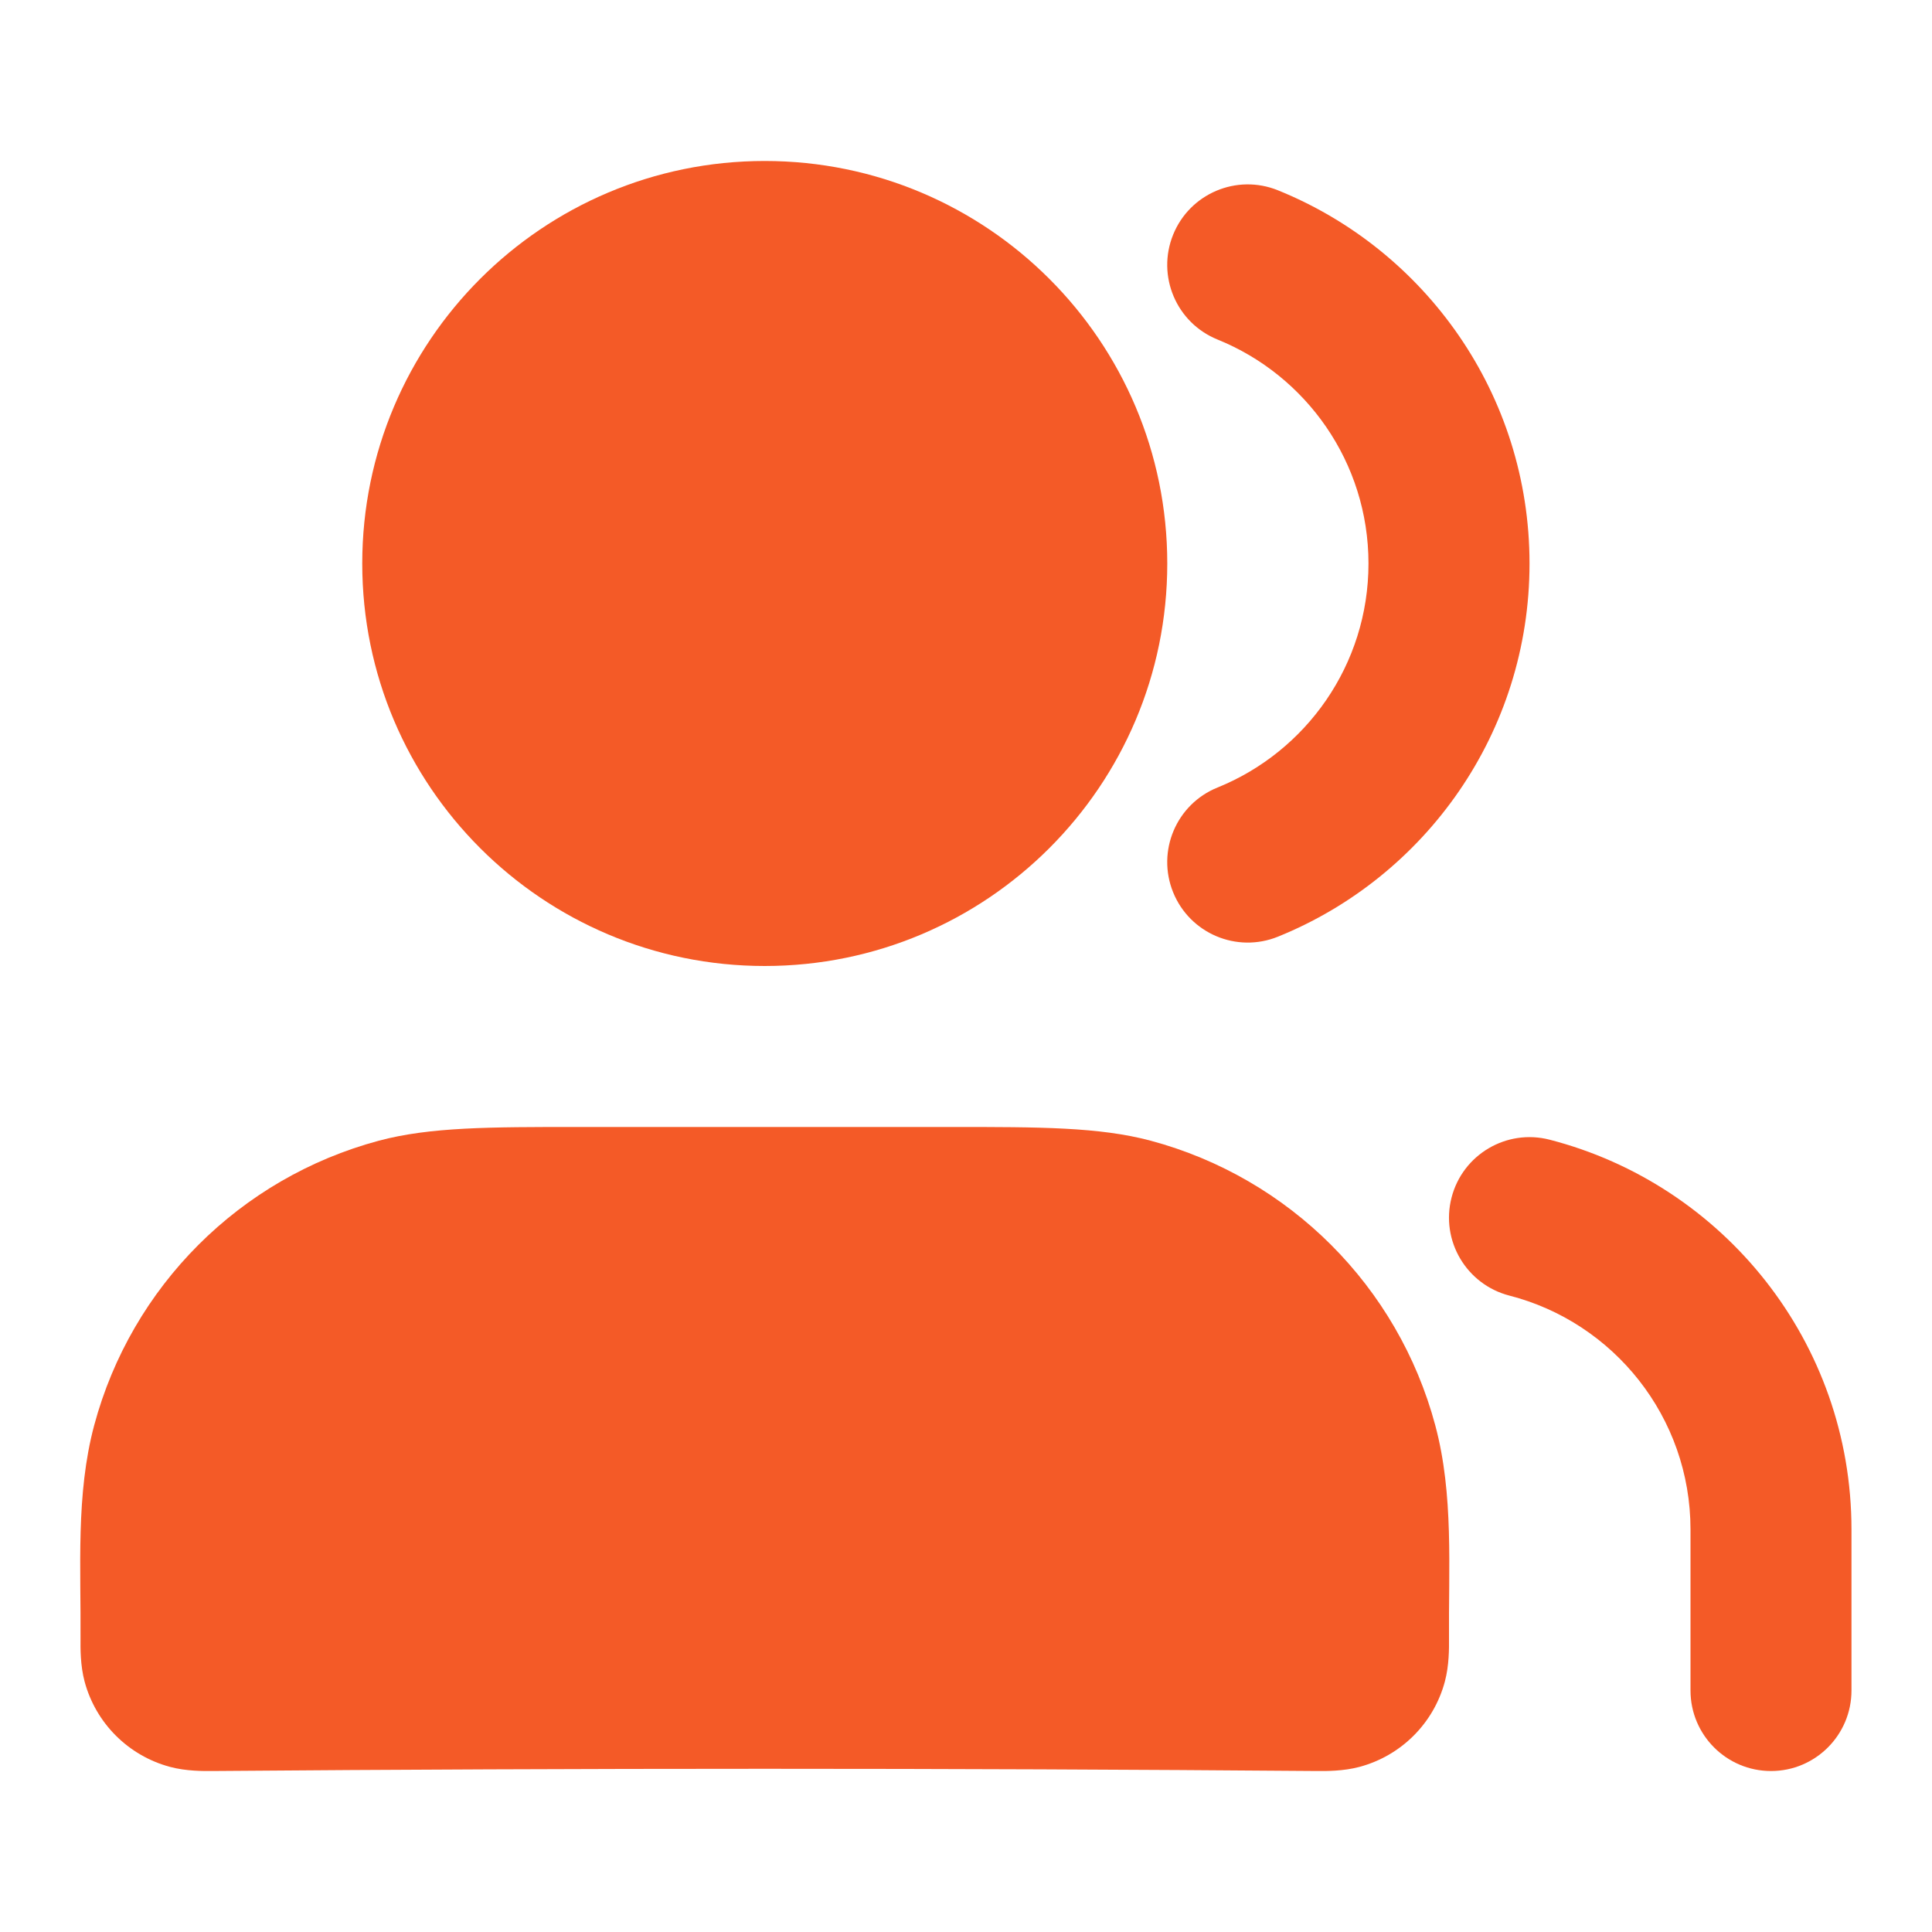 <svg width="28" height="28" viewBox="0 0 28 28" fill="none" xmlns="http://www.w3.org/2000/svg">
<path fill-rule="evenodd" clip-rule="evenodd" d="M21.037 17.356C21.198 16.732 21.834 16.357 22.457 16.517C24.973 17.165 26.833 19.447 26.833 22.167V24.5C26.833 25.144 26.311 25.667 25.667 25.667C25.022 25.667 24.5 25.144 24.5 24.5V22.167C24.5 20.537 23.386 19.165 21.876 18.777C21.252 18.616 20.876 17.98 21.037 17.356Z" fill="#F45A27"/>
<path fill-rule="evenodd" clip-rule="evenodd" d="M17.002 3.401C17.244 2.804 17.924 2.516 18.521 2.758C20.657 3.622 22.167 5.717 22.167 8.167C22.167 10.617 20.657 12.711 18.521 13.575C17.924 13.817 17.244 13.529 17.002 12.932C16.76 12.335 17.048 11.654 17.646 11.413C18.93 10.893 19.833 9.634 19.833 8.167C19.833 6.7 18.93 5.441 17.646 4.921C17.048 4.679 16.76 3.999 17.002 3.401Z" fill="#F45A27"/>
<path fill-rule="evenodd" clip-rule="evenodd" d="M8.375 16.333C10.181 16.334 11.986 16.334 13.791 16.333C15.064 16.333 15.932 16.333 16.677 16.532C18.689 17.072 20.262 18.644 20.801 20.657C21.07 21.659 20.992 22.731 21 23.758C21.001 23.883 21.003 24.135 20.94 24.37C20.779 24.974 20.307 25.445 19.703 25.607C19.468 25.67 19.216 25.668 19.091 25.667C13.754 25.624 8.413 25.624 3.075 25.667C2.951 25.668 2.698 25.67 2.464 25.607C1.86 25.445 1.388 24.974 1.226 24.37C1.163 24.135 1.166 23.883 1.167 23.758C1.175 22.733 1.097 21.658 1.365 20.657C1.905 18.644 3.477 17.072 5.49 16.532C6.235 16.333 7.103 16.333 8.375 16.333Z" fill="#F45A27"/>
<path fill-rule="evenodd" clip-rule="evenodd" d="M5.25 8.167C5.25 4.945 7.862 2.333 11.083 2.333C14.305 2.333 16.917 4.945 16.917 8.167C16.917 11.388 14.305 14 11.083 14C7.862 14 5.25 11.388 5.25 8.167Z" fill="#F45A27"/>
</svg>
